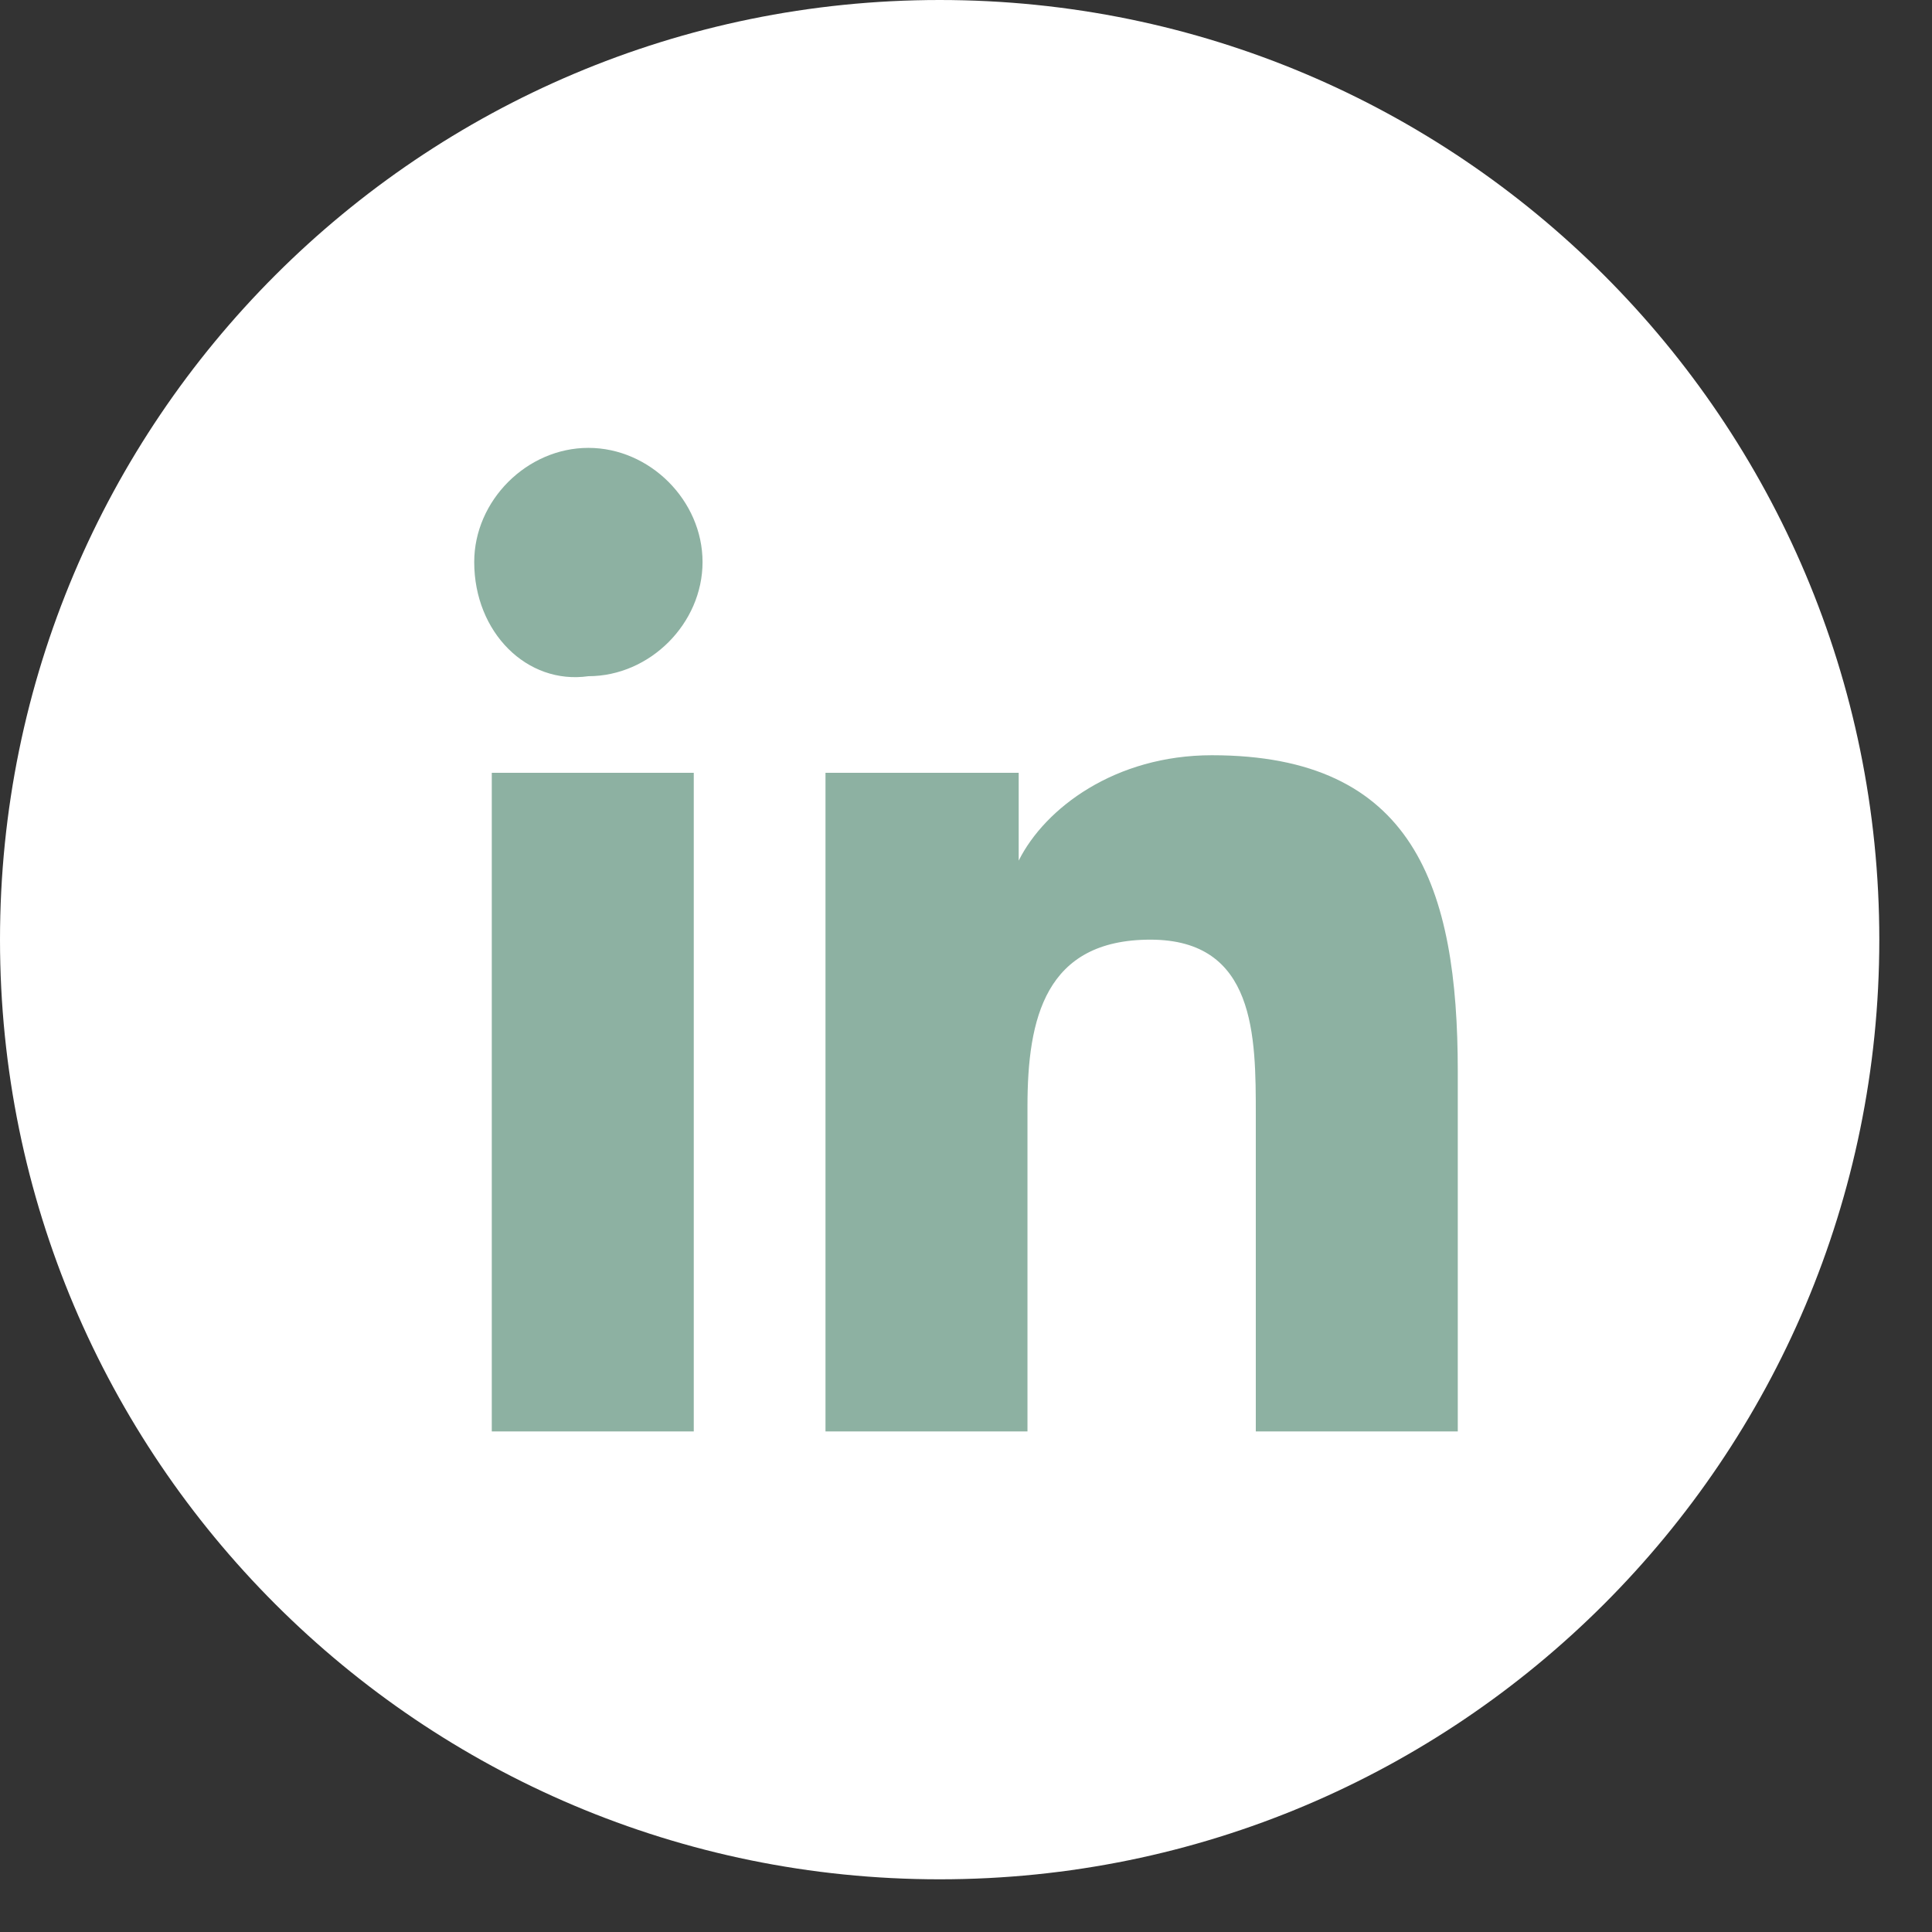 <svg width="22" height="22" viewBox="0 0 22 22" fill="none" xmlns="http://www.w3.org/2000/svg">
<rect x="0" y="0" width="22" height="22" fill="#333333" stroke="none"/>
<path d="M10.7 21.4C16.609 21.4 21.4 16.609 21.4 10.7C21.4 4.791 16.609 0 10.7 0C4.791 0 0 4.791 0 10.7C0 16.609 4.791 21.4 10.7 21.4Z" fill="white"/>
<path d="M5.6 8.8H7.9V16.3H5.6V8.8ZM6.7 5.1C7.4 5.1 8 5.7 8 6.4C8 7.1 7.4 7.7 6.7 7.7C6 7.8 5.4 7.2 5.4 6.4C5.4 5.7 6 5.1 6.7 5.1Z" fill="#8DB1A2"/>
<path d="M9.4 8.8H11.6V9.8C11.9 9.2 12.7 8.6 13.8 8.6C16.1 8.6 16.6 10.1 16.6 12.2V16.3H14.3V12.7C14.3 11.8 14.3 10.7 13.1 10.7C11.9 10.7 11.7 11.6 11.7 12.6V16.3H9.4V8.8Z" fill="#8DB1A2"/>
</svg>
